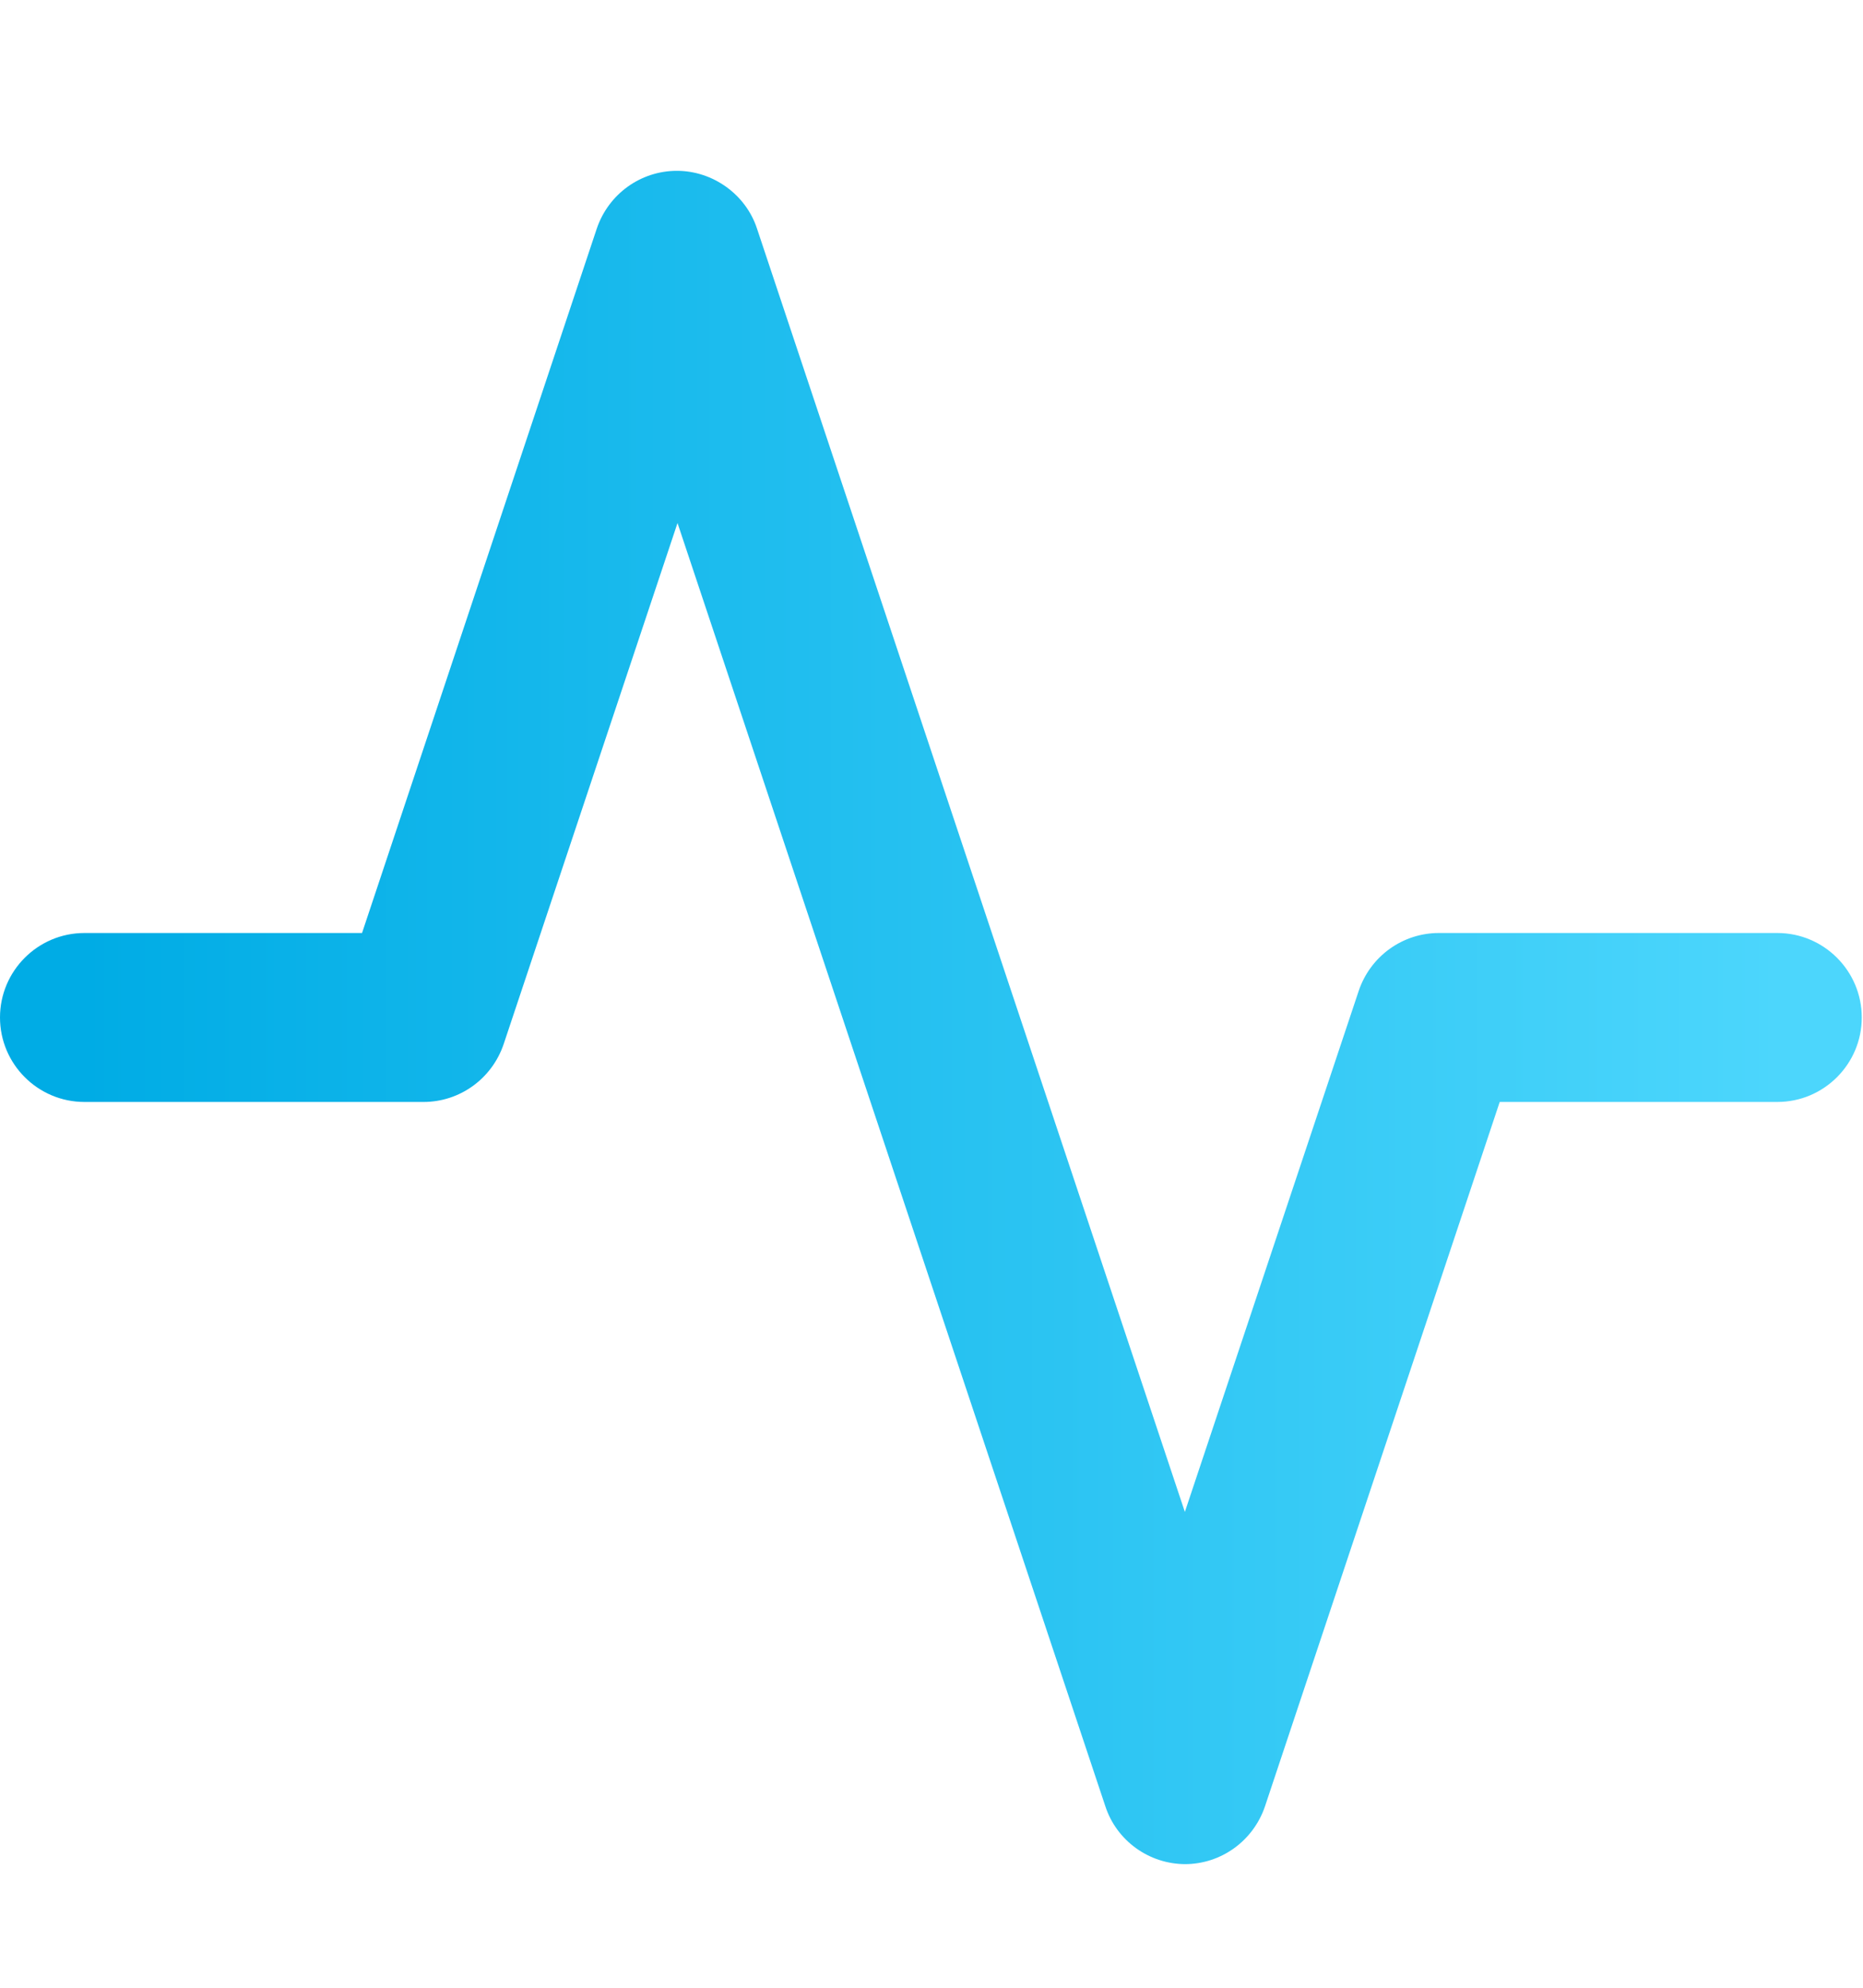 <svg xmlns="http://www.w3.org/2000/svg" viewBox="0 0 30 32"><defs><linearGradient id="a" x1="28.64" x2="1.36" y1="-50.65" y2="-50.65" data-name="Gradiente sem nome 10" gradientTransform="matrix(1 0 0 -1 0 -34.28)" gradientUnits="userSpaceOnUse"><stop offset="0" stop-color="#4cd6fc"/><stop offset="1" stop-color="#00ace5"/></linearGradient></defs><path d="M19.09 30.01c-.59 0-1.11-.38-1.29-.93L10.91 8.42l-2.8 8.39c-.19.56-.71.93-1.29.93H1.36c-.75 0-1.36-.61-1.36-1.36s.61-1.36 1.36-1.36h4.47L9.61 3.68c.19-.56.71-.93 1.29-.93s1.11.38 1.29.93l6.89 20.66 2.8-8.39c.19-.56.71-.93 1.29-.93h5.45c.75 0 1.36.61 1.36 1.36s-.61 1.36-1.36 1.36h-4.47l-3.78 11.34c-.19.56-.71.93-1.29.93Z" style="fill:url(#a)"/></svg>